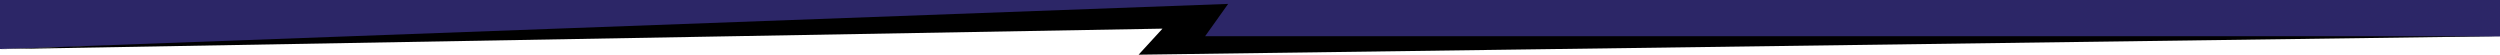 <svg width="1920" height="42" viewBox="0 0 1920 42" fill="none" xmlns="http://www.w3.org/2000/svg">
<path d="M905 33.5L912.5 11L0 37.652V0H1920V28L905 33.5Z" fill="#2C2667"/>
<path d="M943.209 3L0 37.748L892.793 22L874.441 42L1920 27.82H925.528L943.209 3Z" fill="black"/>
</svg>
